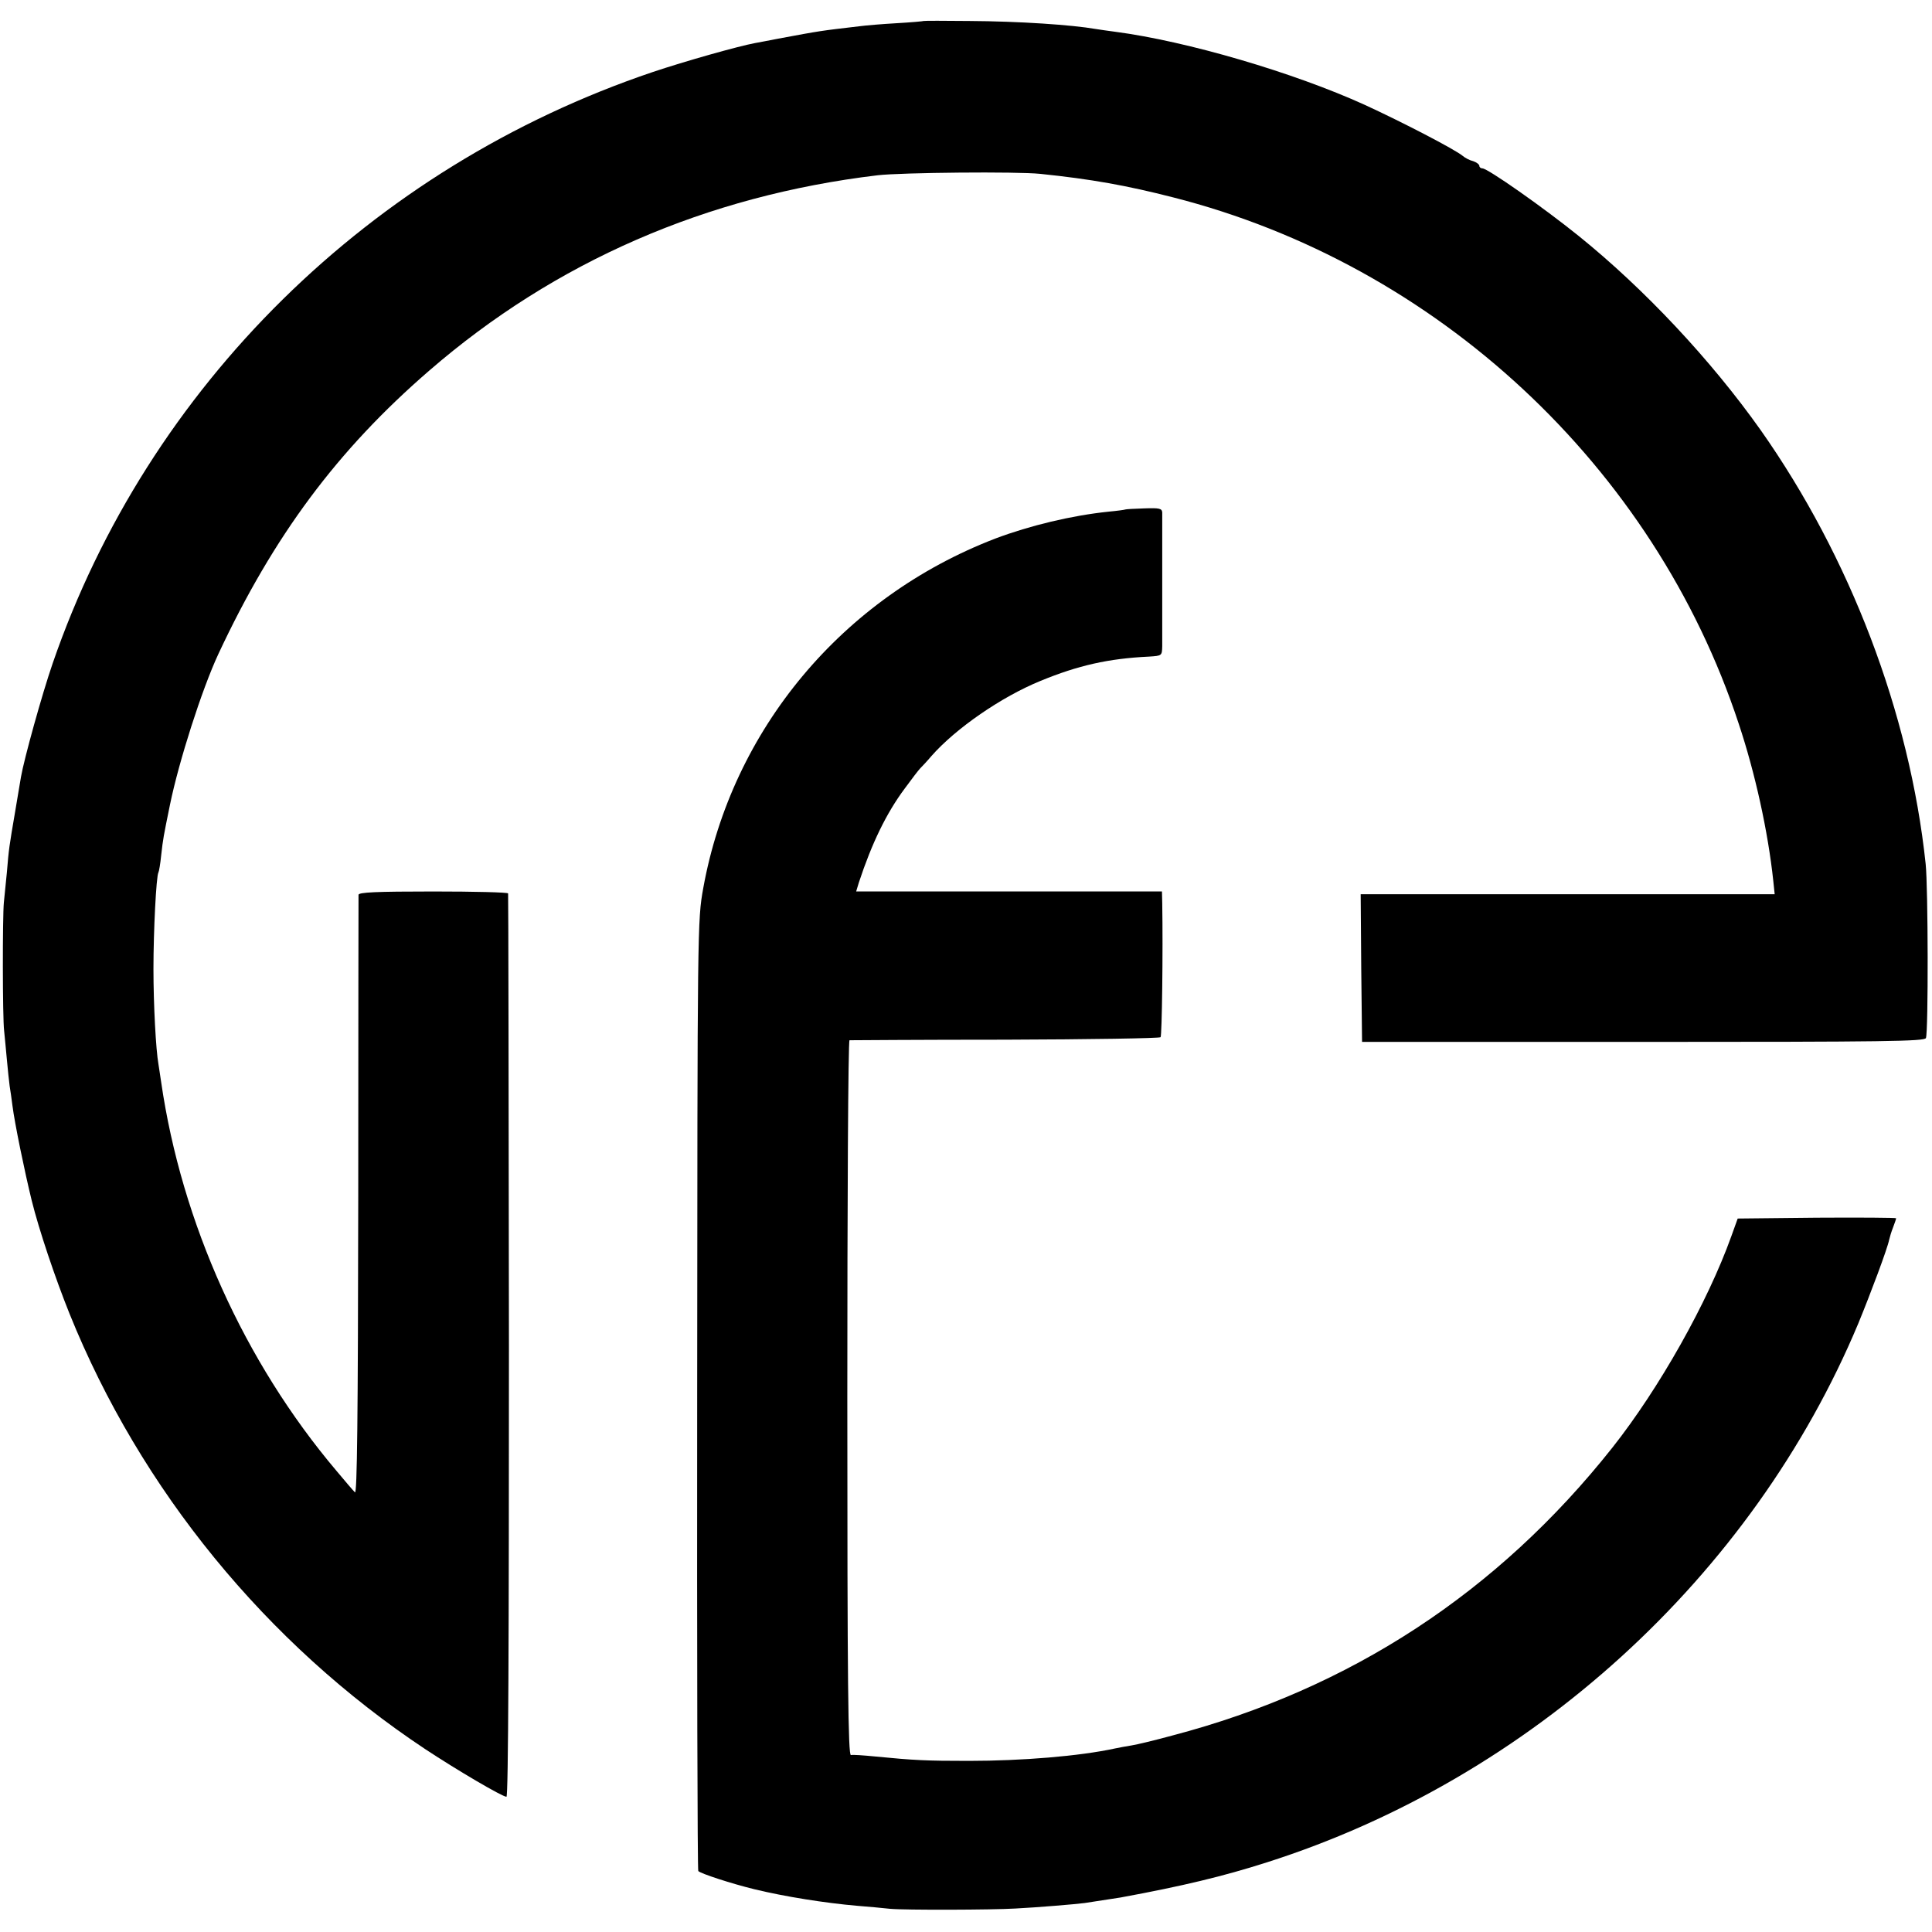 <?xml version="1.0" encoding="UTF-8" standalone="no"?> <svg xmlns="http://www.w3.org/2000/svg" version="1.0" width="700pt" height="700pt" viewBox="0 0 700 700" preserveAspectRatio="xMidYMid meet"><g transform="translate(0,700) scale(0.1,-0.1)" fill="#000000" stroke="none"><path d="M3347 6924 c-1 -1 -45 -5 -97 -8 -53 -3 -113 -8 -135 -11 -145 -17 -139 -16 -295 -45 -30 -6 -68 -13 -84 -16 -60 -11 -255 -66 -371 -105 -1022 -345 -1828 -1138 -2174 -2142 -39 -113 -104 -348 -115 -412 -3 -16 -12 -73 -21 -125 -22 -129 -23 -135 -30 -220 -4 -41 -9 -91 -11 -110 -5 -50 -5 -417 1 -465 2 -22 7 -69 10 -105 3 -36 8 -78 10 -95 3 -16 7 -48 10 -70 8 -64 44 -239 70 -345 26 -105 84 -278 137 -410 257 -637 713 -1195 1288 -1577 115 -76 280 -173 295 -173 7 0 9 589 9 1632 -1 898 -2 1636 -3 1641 -1 4 -122 7 -271 7 -209 0 -270 -3 -271 -12 0 -7 -1 -500 -1 -1095 -1 -807 -4 -1078 -12 -1070 -7 7 -37 42 -67 78 -334 395 -561 899 -635 1408 -4 25 -8 55 -10 66 -9 50 -18 213 -18 345 0 137 10 335 18 349 2 3 7 31 10 62 7 62 8 66 32 184 32 156 115 416 175 545 200 428 431 739 764 1027 456 395 1005 634 1625 708 85 10 506 14 590 5 184 -19 312 -42 480 -85 956 -243 1743 -975 2050 -1908 59 -177 106 -390 125 -569 l5 -48 -750 0 -750 0 2 -267 3 -268 1019 0 c879 0 1019 2 1024 14 9 23 8 548 -1 631 -58 547 -274 1112 -598 1572 -180 254 -421 511 -659 703 -129 104 -330 245 -349 245 -6 0 -11 4 -11 9 0 5 -10 13 -22 17 -13 3 -30 12 -38 19 -29 24 -220 123 -355 185 -257 117 -645 231 -905 265 -25 3 -56 8 -70 10 -86 15 -277 28 -458 29 -89 1 -164 1 -165 0z"></path><path d="M4077 5154 c-1 -1 -29 -5 -62 -8 -133 -14 -283 -50 -408 -97 -555 -213 -955 -692 -1059 -1267 -21 -116 -21 -133 -22 -1835 -1 -945 1 -1722 4 -1726 7 -9 121 -46 203 -66 111 -27 257 -50 372 -60 39 -3 93 -8 120 -11 55 -5 369 -4 453 1 80 4 223 16 252 20 34 5 111 17 130 20 223 41 373 77 529 127 956 304 1761 1037 2144 1953 44 107 106 272 112 304 2 9 8 29 14 44 6 16 11 30 11 33 0 2 -129 3 -287 2 l-287 -3 -23 -64 c-86 -240 -261 -551 -431 -766 -416 -525 -950 -874 -1594 -1043 -62 -17 -129 -33 -148 -36 -19 -3 -46 -8 -60 -11 -129 -28 -338 -45 -530 -45 -154 0 -197 2 -340 16 -41 4 -81 7 -87 5 -10 -1 -13 263 -13 1294 0 712 3 1295 8 1296 4 0 258 2 564 2 306 1 559 5 563 9 5 5 9 311 6 486 l-1 42 -554 0 -554 0 10 33 c47 142 99 250 166 340 25 34 50 67 56 73 6 6 25 26 41 45 88 100 253 214 395 272 136 56 246 81 393 88 47 3 47 3 48 38 0 57 0 464 0 484 -1 15 -10 17 -66 15 -36 -1 -67 -3 -68 -4z"></path></g></svg> 